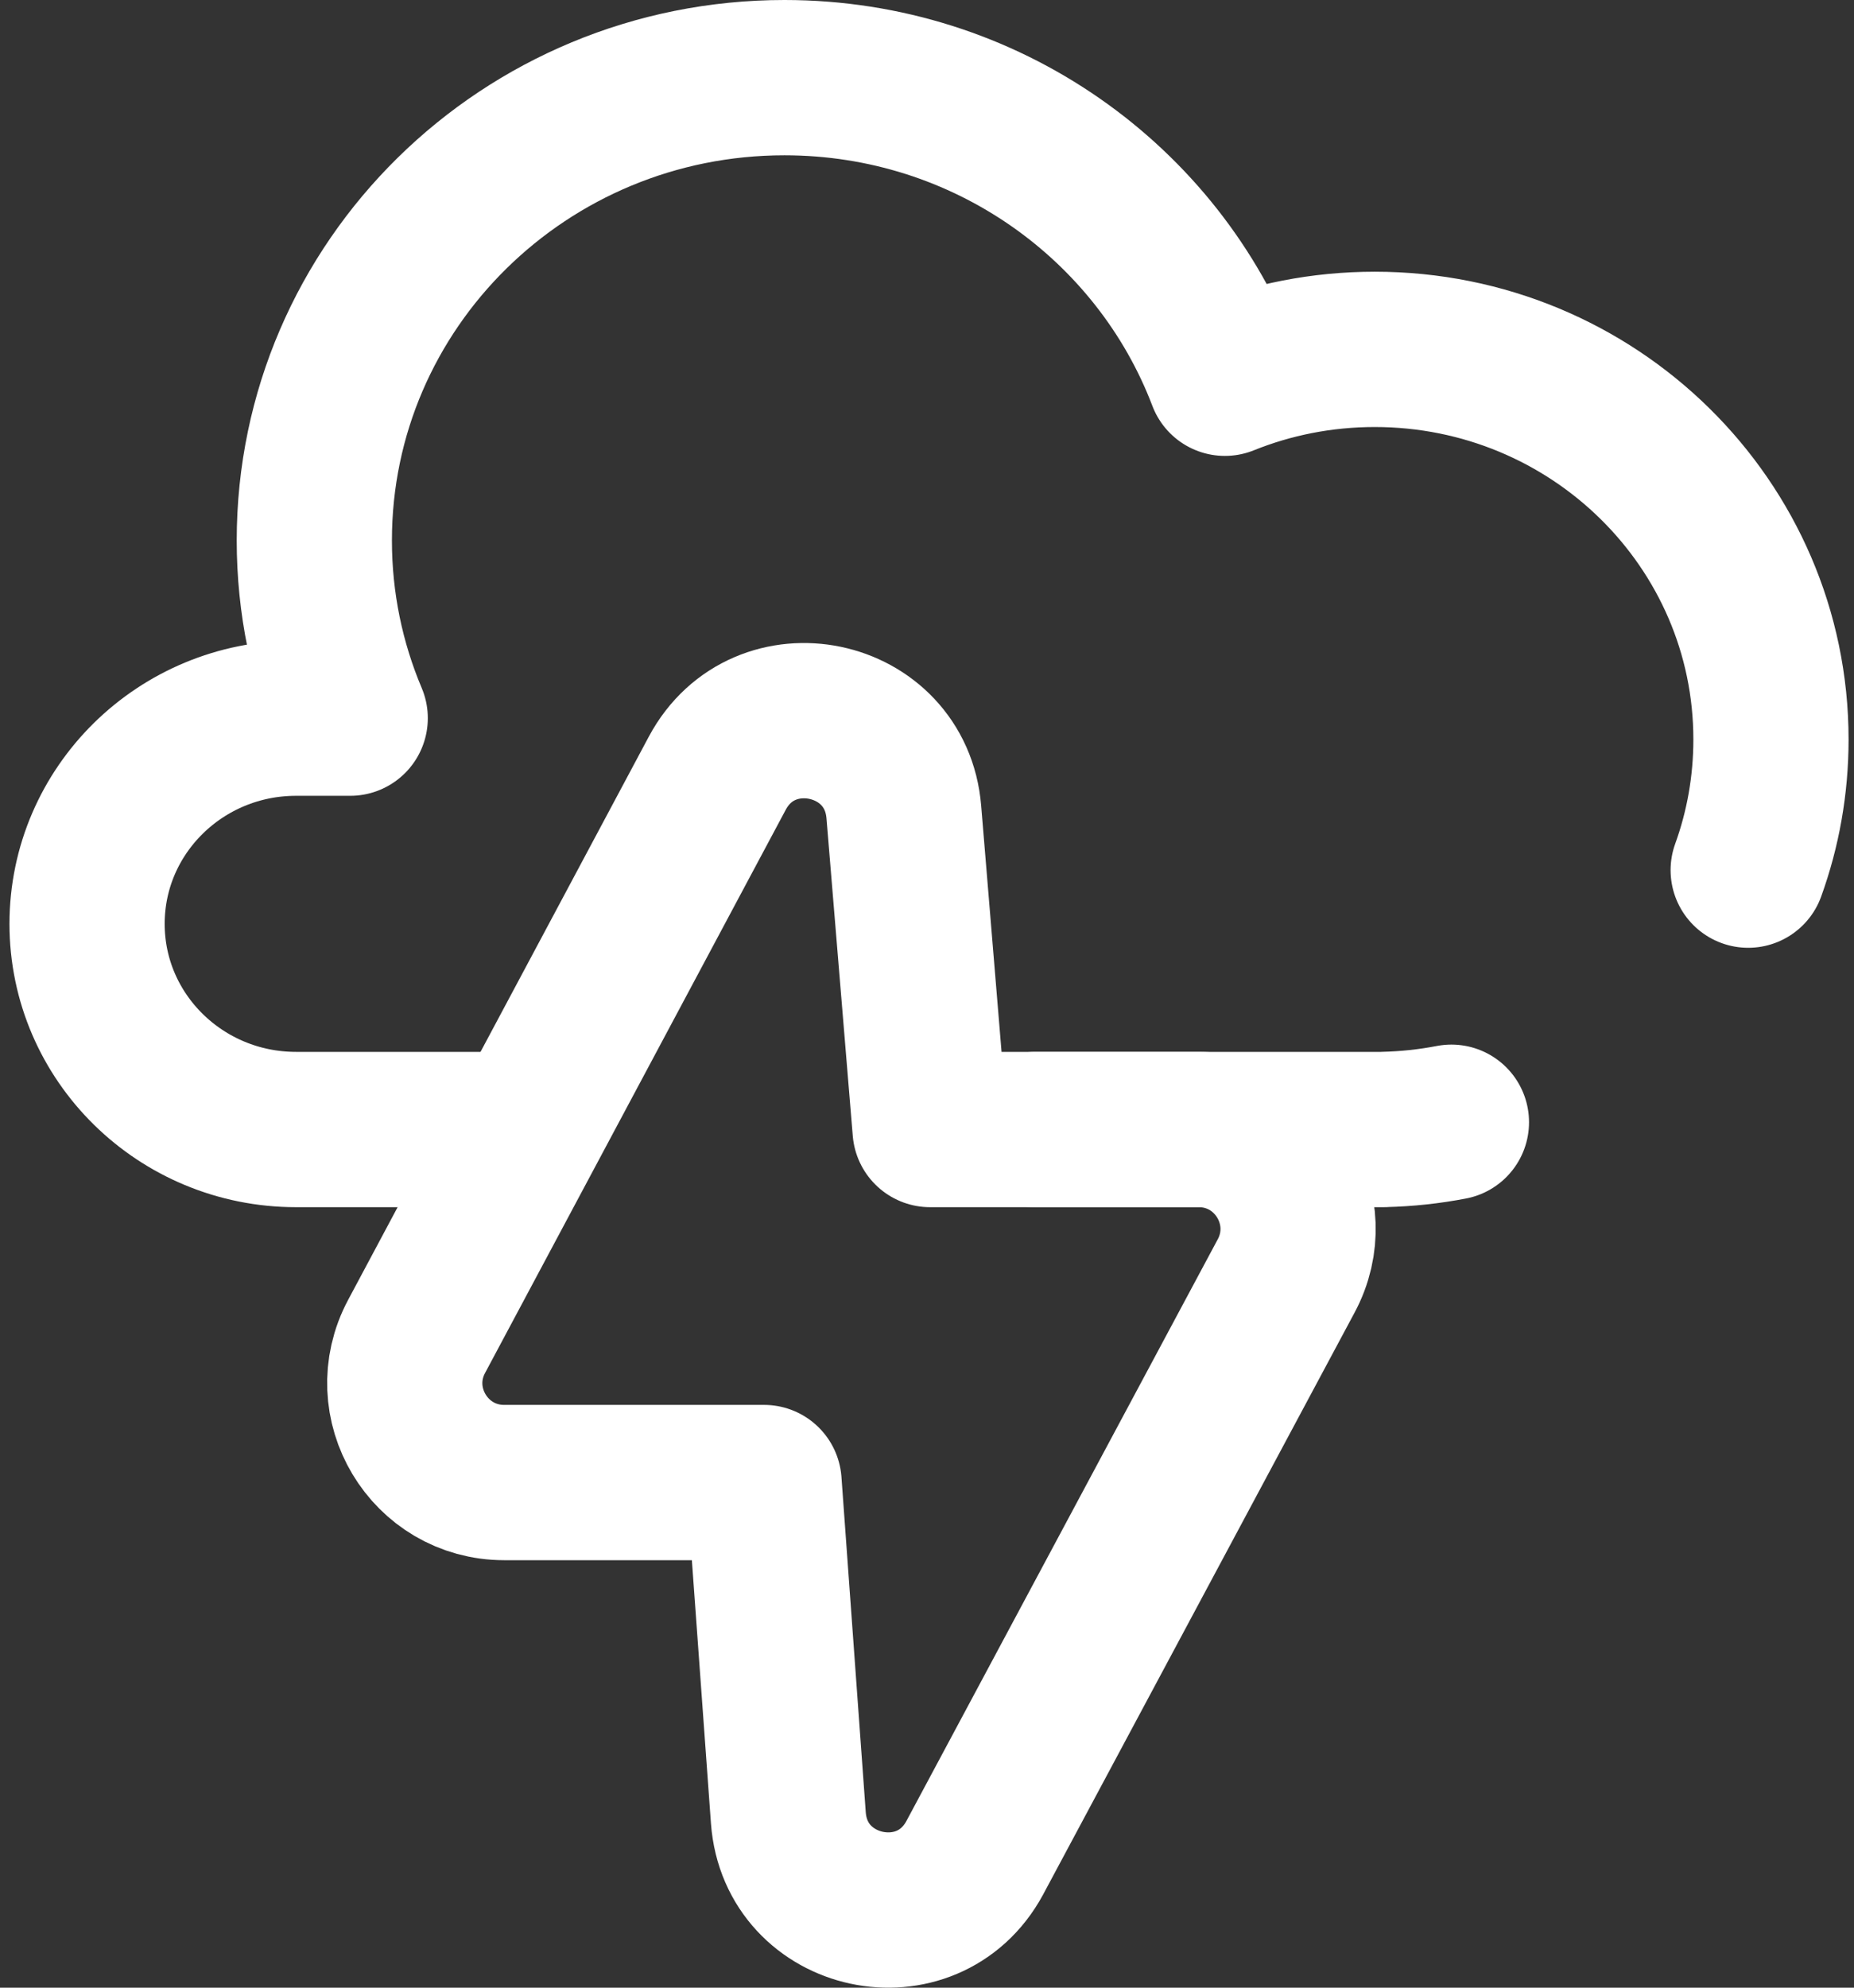 <svg width="28" height="30" viewBox="0 0 28 30" fill="none" xmlns="http://www.w3.org/2000/svg">
<rect x="0" y="0" width="28" height="30" fill="#333333" stroke="none"/>
<path d="M15.635 17.048H20.898V17.047C21.247 17.039 21.588 17.002 21.92 16.938" stroke="white" stroke-width="2.344" stroke-miterlimit="10" stroke-linecap="round" stroke-linejoin="round"/>
<path d="M26.402 13.133C26.625 12.517 26.746 11.852 26.746 11.161C26.746 7.909 24.067 5.273 20.762 5.273C19.961 5.273 19.197 5.428 18.499 5.709C17.49 3.058 14.893 1.172 11.847 1.172C7.926 1.172 4.747 4.299 4.747 8.157C4.747 9.108 4.94 10.013 5.289 10.839H4.471C2.728 10.839 1.315 12.229 1.315 13.944C1.315 15.658 2.728 17.048 4.471 17.048H7.856" stroke="white" stroke-width="2.344" stroke-miterlimit="10" stroke-linecap="round" stroke-linejoin="round"/>
<path d="M6.292 20.17L10.832 11.671C11.537 10.352 13.528 10.765 13.65 12.256L14.047 17.048H18.103C19.239 17.048 19.962 18.262 19.422 19.262L14.721 28.04C14.008 29.359 12.015 28.931 11.906 27.435L11.539 22.376H7.615C6.482 22.376 5.758 21.169 6.292 20.17Z" stroke="white" stroke-width="2.344" stroke-miterlimit="10" stroke-linecap="round" stroke-linejoin="round"/>
</svg>
